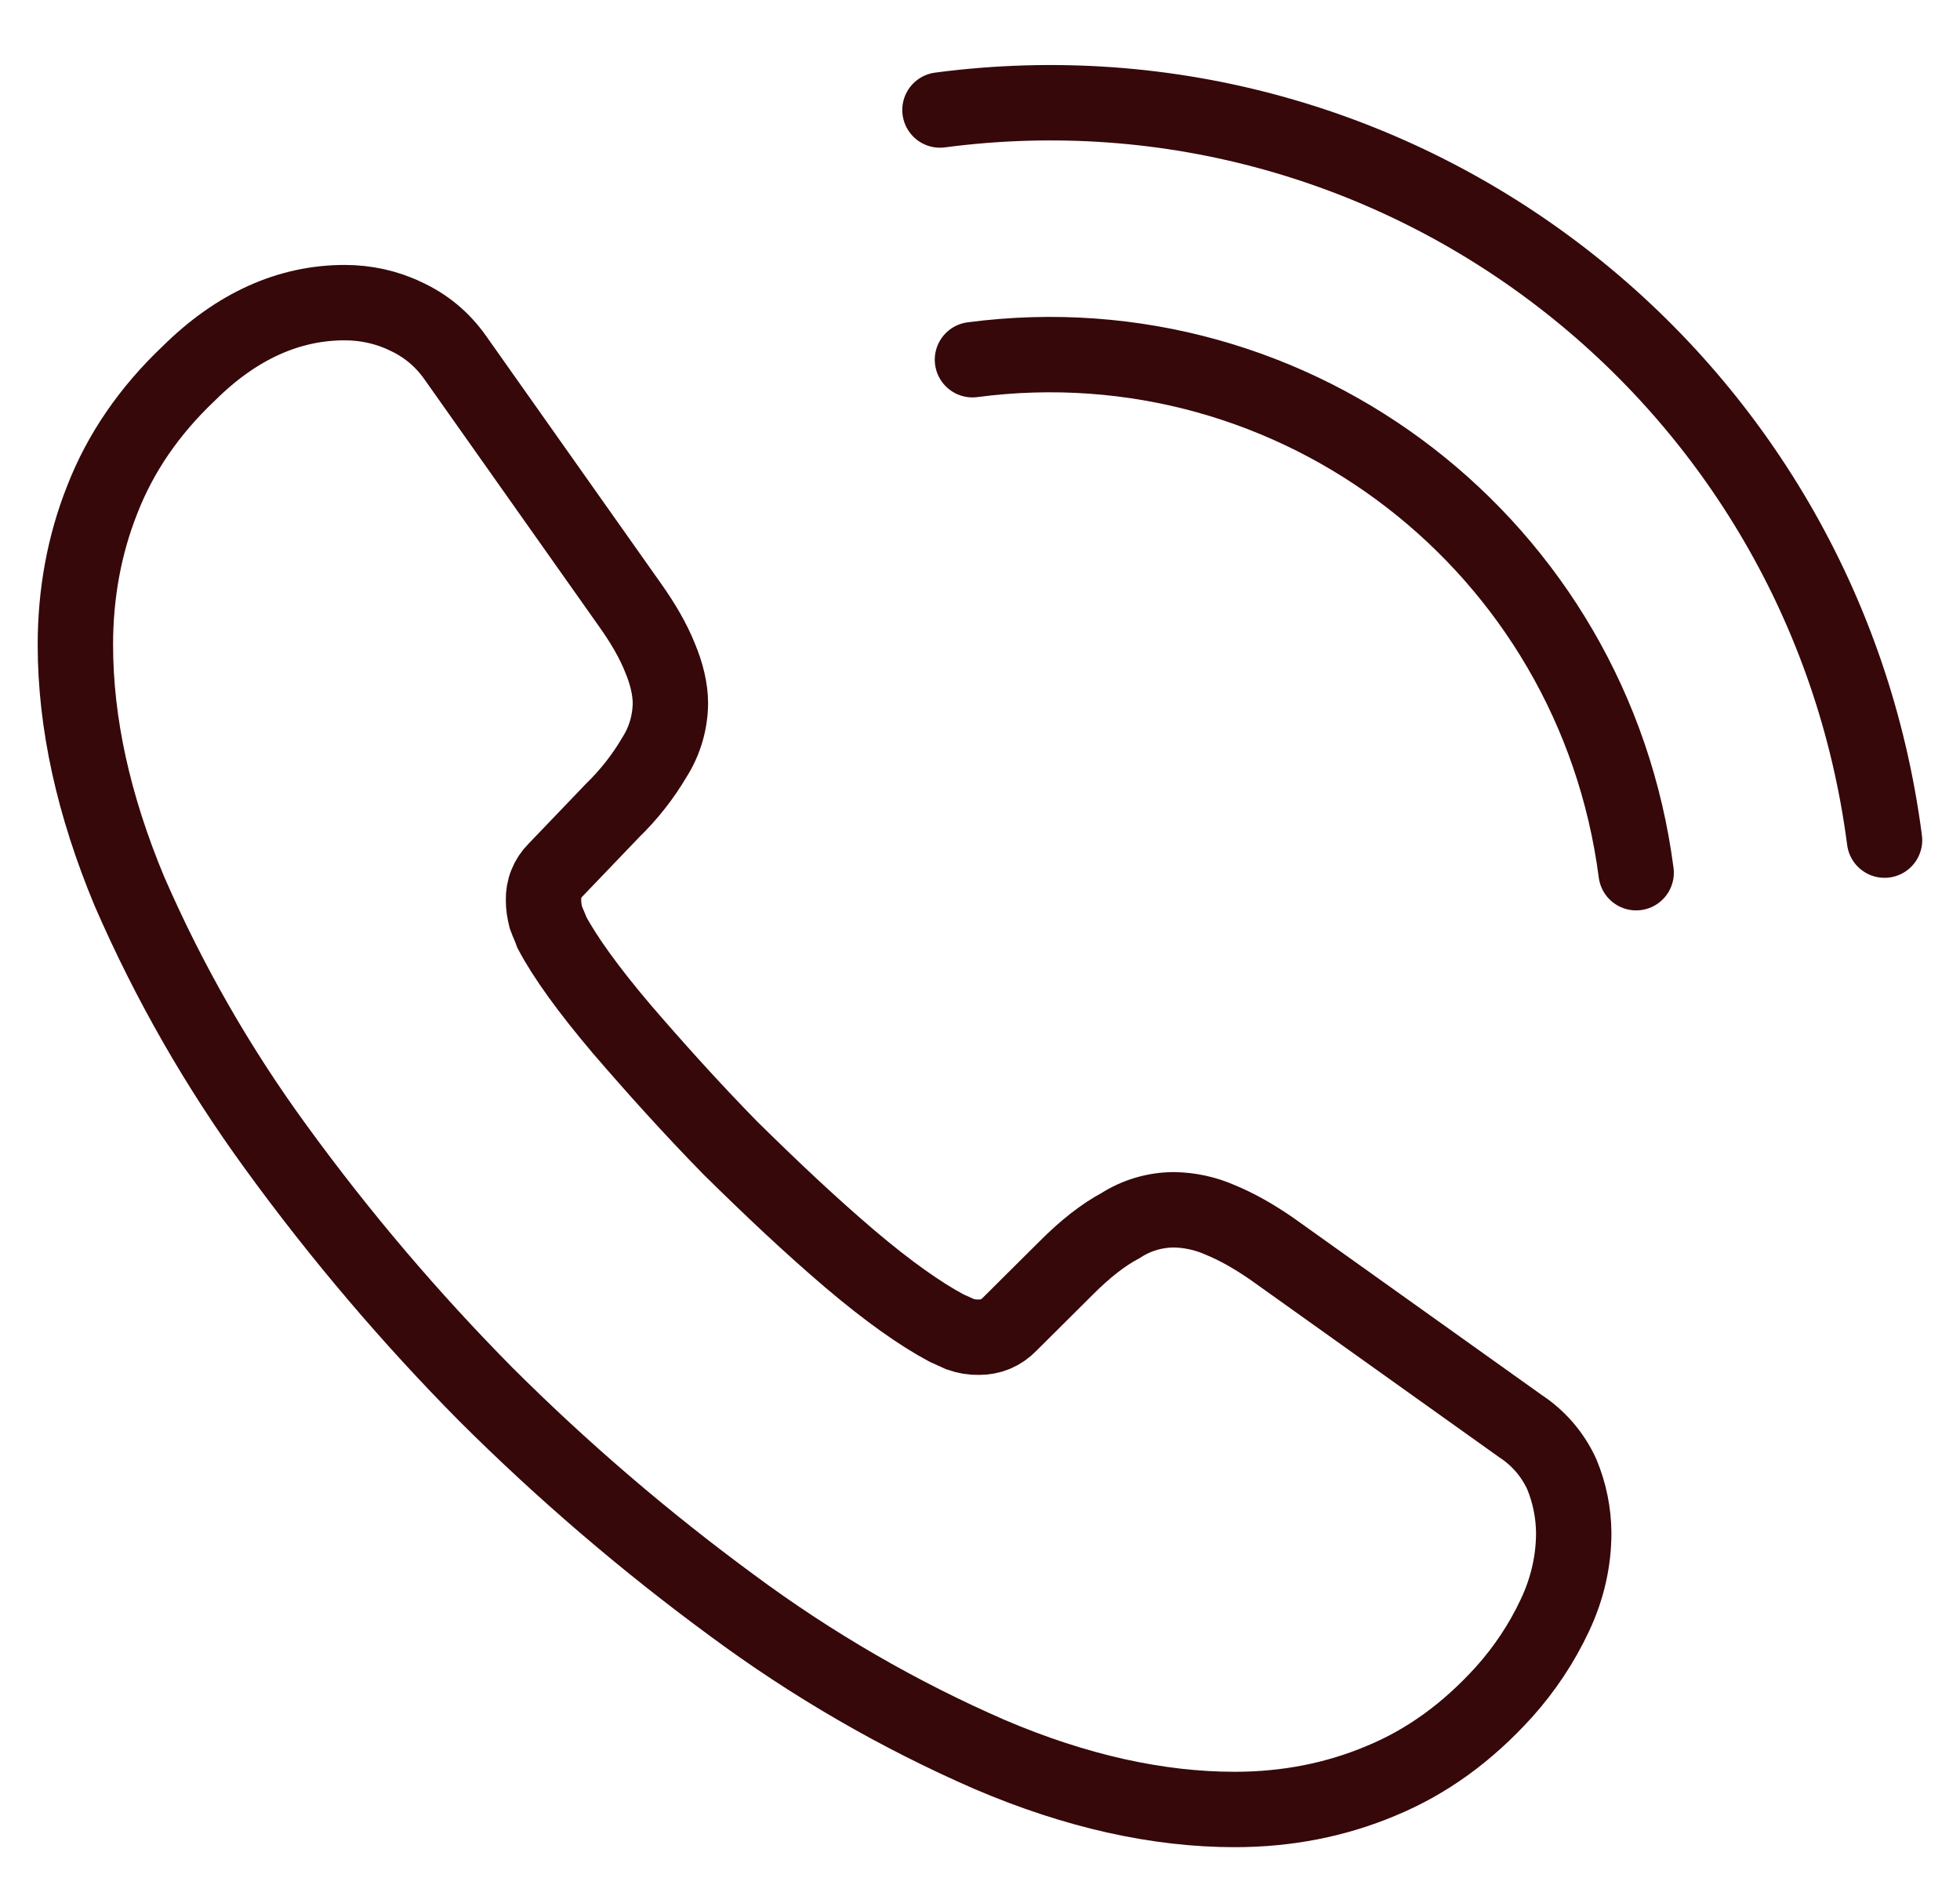 <svg width="26" height="25" viewBox="0 0 26 25" fill="none" xmlns="http://www.w3.org/2000/svg">
<path d="M20.876 20.332C20.876 20.692 20.797 21.062 20.627 21.422C20.453 21.794 20.225 22.137 19.951 22.442C19.463 22.981 18.926 23.37 18.317 23.621C17.72 23.872 17.073 24 16.378 24C15.362 24 14.277 23.761 13.131 23.272C11.919 22.744 10.771 22.079 9.708 21.291C8.552 20.442 7.461 19.507 6.444 18.493C5.438 17.476 4.51 16.384 3.668 15.226C2.894 14.167 2.239 13.024 1.716 11.82C1.239 10.676 1 9.588 1 8.551C1 7.871 1.119 7.223 1.358 6.623C1.596 6.012 1.976 5.453 2.504 4.953C3.14 4.322 3.836 4.014 4.573 4.014C4.852 4.014 5.13 4.074 5.379 4.194C5.638 4.313 5.865 4.493 6.046 4.753L8.356 8.022C8.533 8.271 8.666 8.502 8.754 8.722C8.842 8.93 8.893 9.141 8.893 9.33C8.89 9.582 8.818 9.828 8.683 10.041C8.53 10.301 8.343 10.539 8.127 10.749L7.369 11.54C7.317 11.592 7.275 11.654 7.248 11.723C7.22 11.792 7.208 11.866 7.21 11.94C7.21 12.017 7.221 12.088 7.241 12.168C7.27 12.248 7.301 12.308 7.321 12.368C7.497 12.699 7.806 13.128 8.246 13.647C8.694 14.167 9.171 14.698 9.688 15.226C10.227 15.757 10.744 16.246 11.272 16.696C11.788 17.134 12.217 17.434 12.555 17.614L12.736 17.696C12.815 17.724 12.899 17.738 12.983 17.736C13.059 17.737 13.135 17.723 13.205 17.694C13.276 17.664 13.339 17.62 13.392 17.565L14.147 16.814C14.396 16.565 14.635 16.377 14.865 16.255C15.076 16.119 15.321 16.047 15.572 16.046C15.78 16.049 15.987 16.093 16.179 16.177C16.397 16.266 16.627 16.394 16.874 16.565L20.169 18.915C20.408 19.071 20.598 19.292 20.717 19.552C20.82 19.799 20.874 20.064 20.876 20.332V20.332Z" stroke="#36080A" stroke-miterlimit="10"/>
<path d="M12.9 4.771C17.203 4.205 21.141 7.248 21.704 11.575" stroke="#36080A" stroke-linecap="round" stroke-linejoin="round"/>
<path d="M12.469 1.459C18.589 0.653 24.198 4.988 24.999 11.143" stroke="#36080A" stroke-linecap="round" stroke-linejoin="round"/>
</svg>
